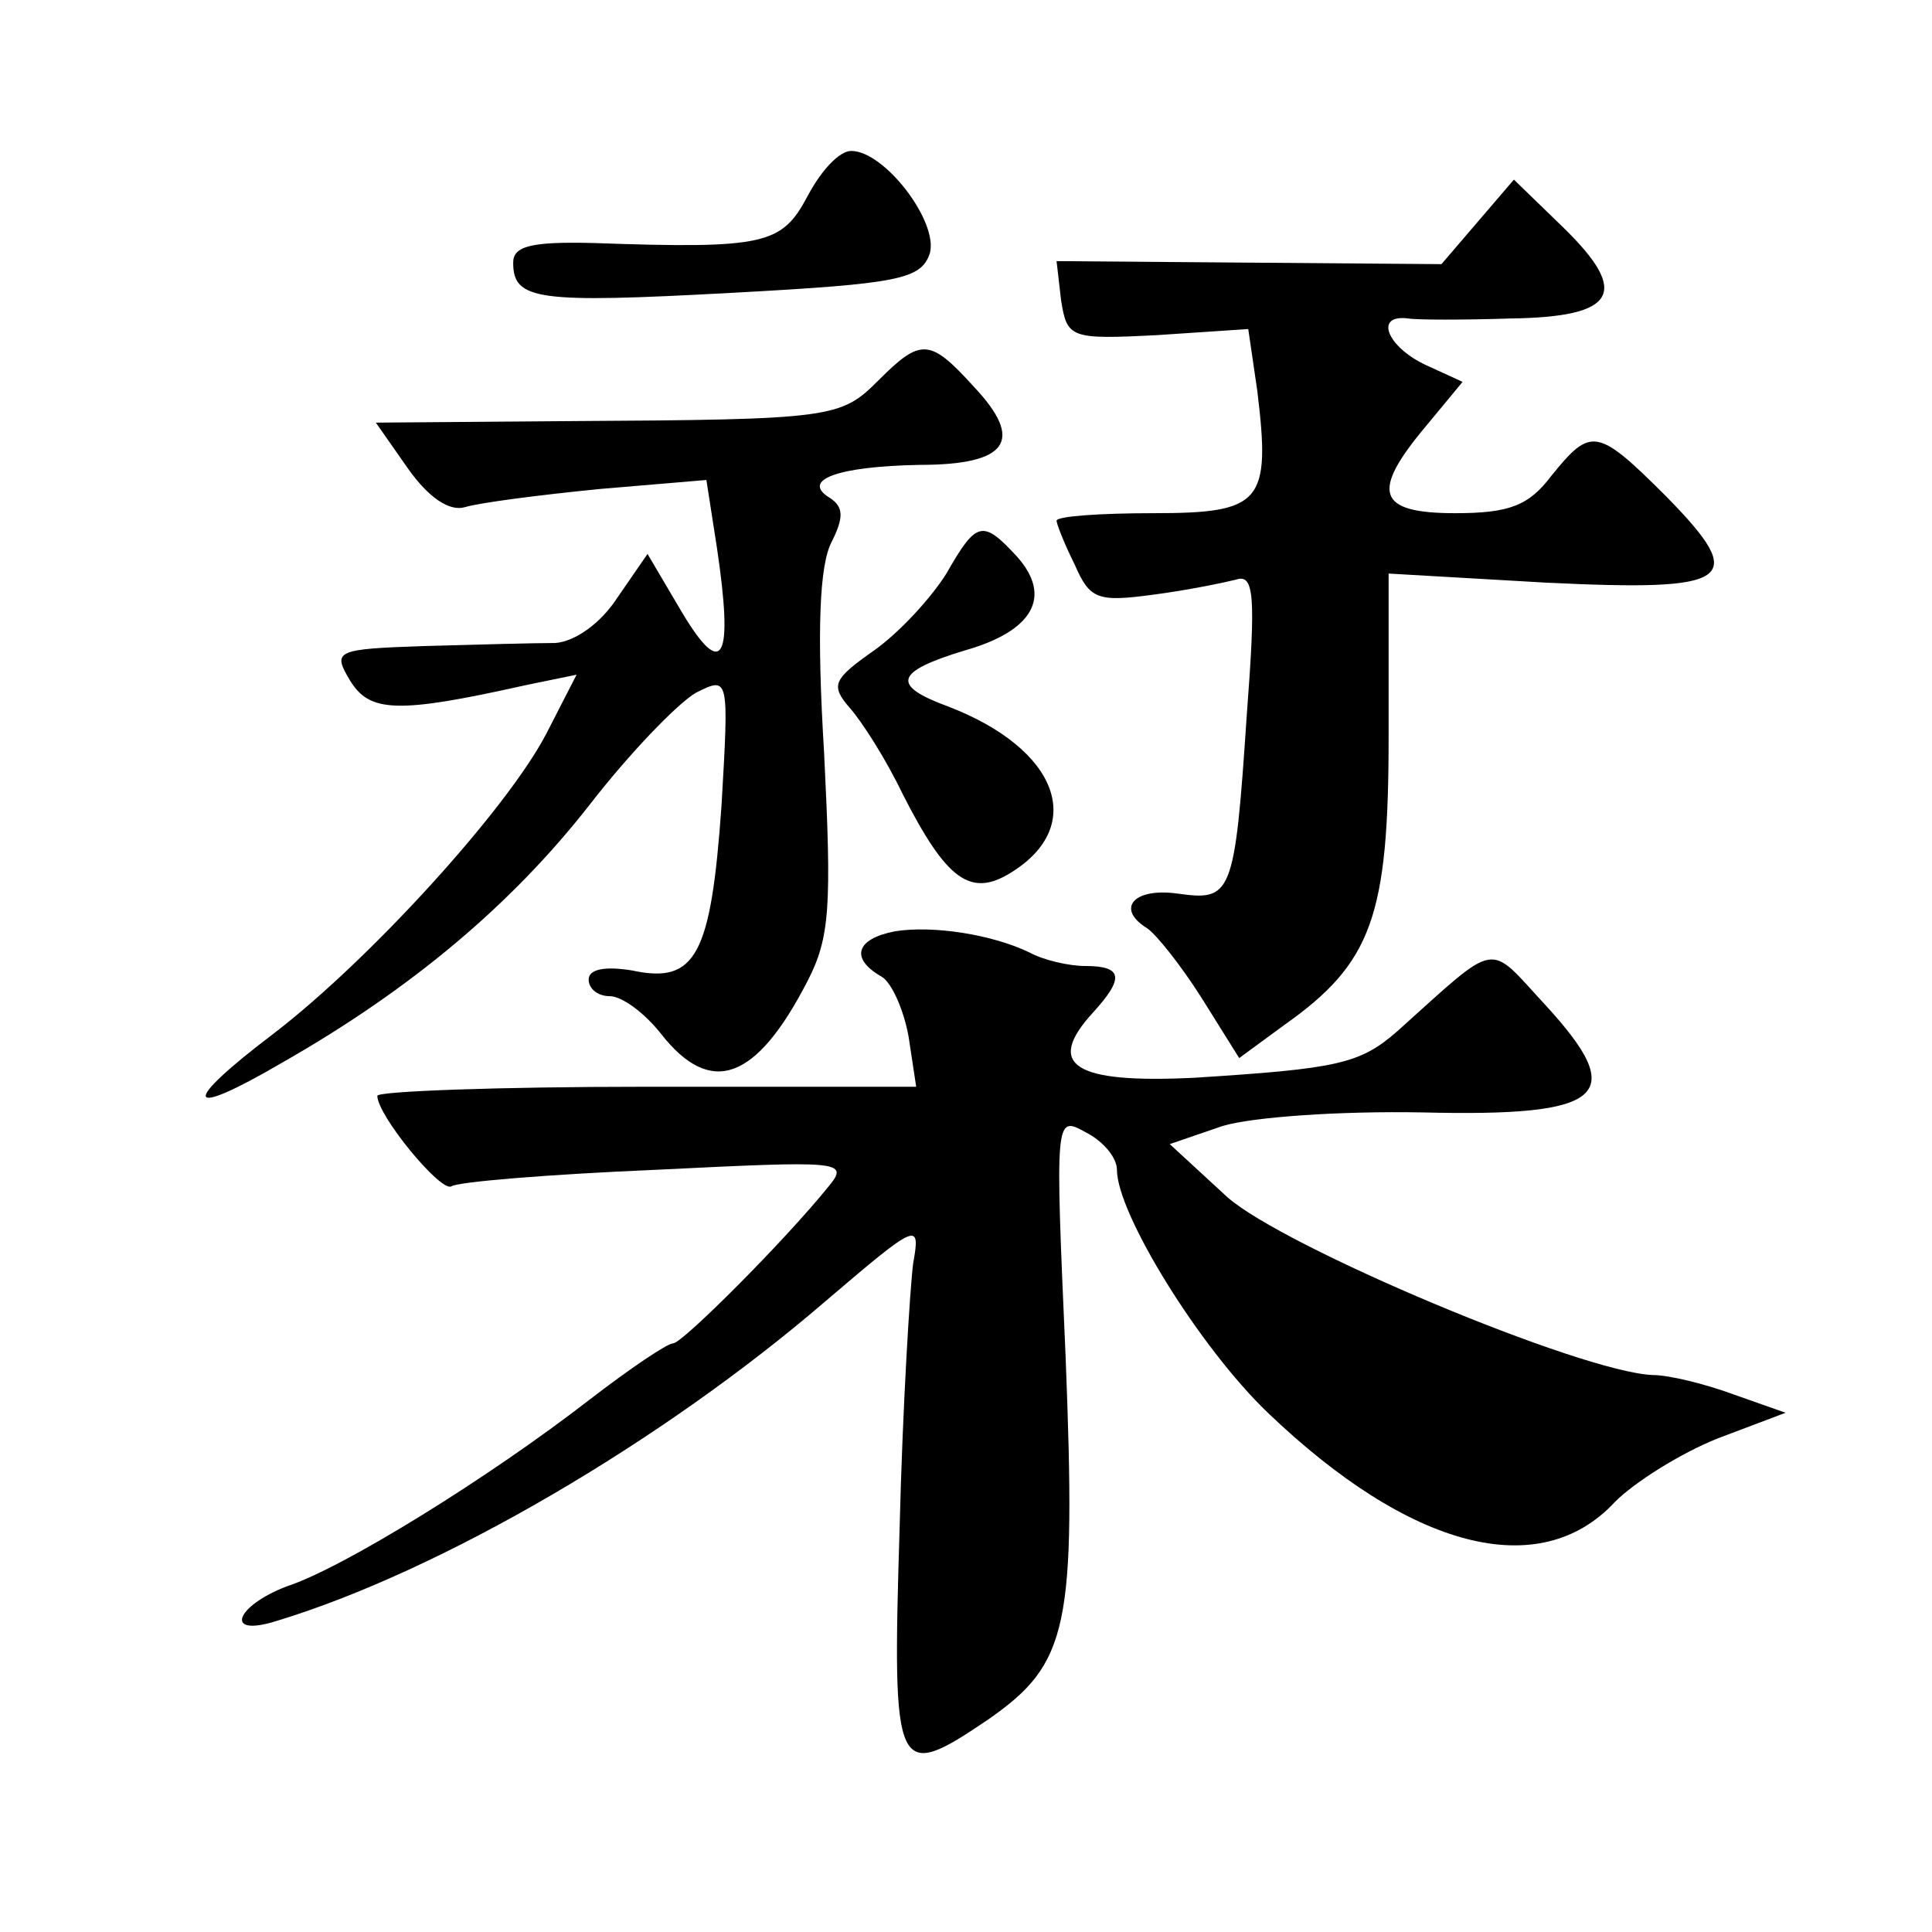 <?xml version="1.0" standalone="no"?>
<!DOCTYPE svg PUBLIC "-//W3C//DTD SVG 20010904//EN"
 "http://www.w3.org/TR/2001/REC-SVG-20010904/DTD/svg10.dtd">
<svg version="1.0" xmlns="http://www.w3.org/2000/svg"
 width="128pt" height="128pt" viewBox="0 0 128 128"
 preserveAspectRatio="xMidYMid meet">
<g transform="translate(0,128) scale(0.1,-0.1)"
fill="#0" stroke="none">
<path d="M535 1150 c-17 -32 -28 -35 -142 -31 -41 1 -53 -2 -53 -13 0 -25 16 -27
145 -20 111 6 125 9 131 26 6 21 -30 68 -52 68 -8 0 -20 -13 -29 -30z M979 1133
l-24 -28 -128 1 -127 1 3 -26 c4 -25 6 -26 64 -23 l60 4 6 -41 c9 -74 3 -81 -69
-81 -35 0 -64 -2 -64 -5 0 -2 5 -15 12 -29 10 -23 15 -25 52 -20 23 3 47 8 55 10
12 4 13 -11 7 -90 -8 -120 -10 -123 -46 -118 -29 4 -41 -10 -20 -23 6 -4 22 -24
36 -46 l25 -40 30 22 c58 41 69 72 69 191 l0 108 104 -6 c124 -6 135 1 80 57 -46
46 -50 46 -76 14 -15 -20 -28 -25 -64 -25 -52 0 -56 14 -19 58 l24 29 -24 11 c-26
12 -35 34 -12 31 6 -1 37 -1 68 0 70 1 79 17 35 60 l-33 32 -24 -28z M582 1028
c-25 -25 -30 -26 -205 -27 l-128 -1 21 -30 c14 -20 28 -29 38 -26 10 3 49 8 89
12 l71 6 7 -45 c11 -74 4 -88 -23 -43 l-23 39 -20 -29 c-11 -17 -28 -29 -41 -30
-13 0 -51 -1 -86 -2 -60 -2 -62 -3 -50 -23 13 -21 31 -22 116 -3 l34 7 -20 -39
c-26 -50 -117 -150 -181 -199 -62 -47 -59 -57 6 -19 86 49 152 105 203 170 27 35
59 68 71 75 22 11 22 11 17 -75 -7 -99 -17 -118 -59 -109 -18 3 -29 1 -29 -6 0
-6 6 -11 14 -11 8 0 23 -11 34 -25 33 -42 63 -31 97 35 15 29 16 50 11 151 -5 82
-3 125 5 140 8 16 8 23 -1 29 -20 12 5 21 59 22 59 0 70 16 36 52 -29 32 -35 32
-63 4z M627 900 c-10 -16 -31 -39 -48 -51 -27 -19 -29 -23 -16 -38 8 -9 24 -34
35 -57 29 -57 45 -69 72 -52 50 31 31 82 -42 110 -38 14 -35 23 11 37 46 13 58
36 35 62 -23 25 -27 24 -47 -11z M593 663 c-26 -5 -30 -18 -9 -30 7 -4 15 -23 18
-40 l5 -33 -179 0 c-98 0 -178 -3 -178 -6 0 -13 42 -64 49 -60 4 3 65 8 136 11
122 6 128 6 114 -11 -29 -36 -97 -104 -103 -104 -4 0 -29 -17 -55 -37 -67 -52 -164
-112 -201 -124 -34 -13 -42 -34 -7 -23 109 33 256 119 364 212 61 52 63 53 58 25
-2 -15 -7 -94 -9 -176 -5 -164 -3 -168 59 -126 53 37 58 61 51 240 -7 159 -7 160
13 149 12 -6 21 -17 21 -25 0 -29 55 -118 100 -161 94 -90 180 -113 230 -59 13
13 43 32 68 42 l45 17 -34 12 c-19 7 -43 13 -54 13 -48 2 -245 85 -282 118 l-38
35 35 12 c20 6 78 10 132 9 122 -3 137 11 82 71 -39 42 -30 44 -98 -17 -25 -22
-40 -25 -134 -31 -80 -4 -100 8 -68 43 21 23 20 31 -5 31 -11 0 -28 4 -37 9 -25
12 -64 18 -89 14z"/>
</g>
</svg>
